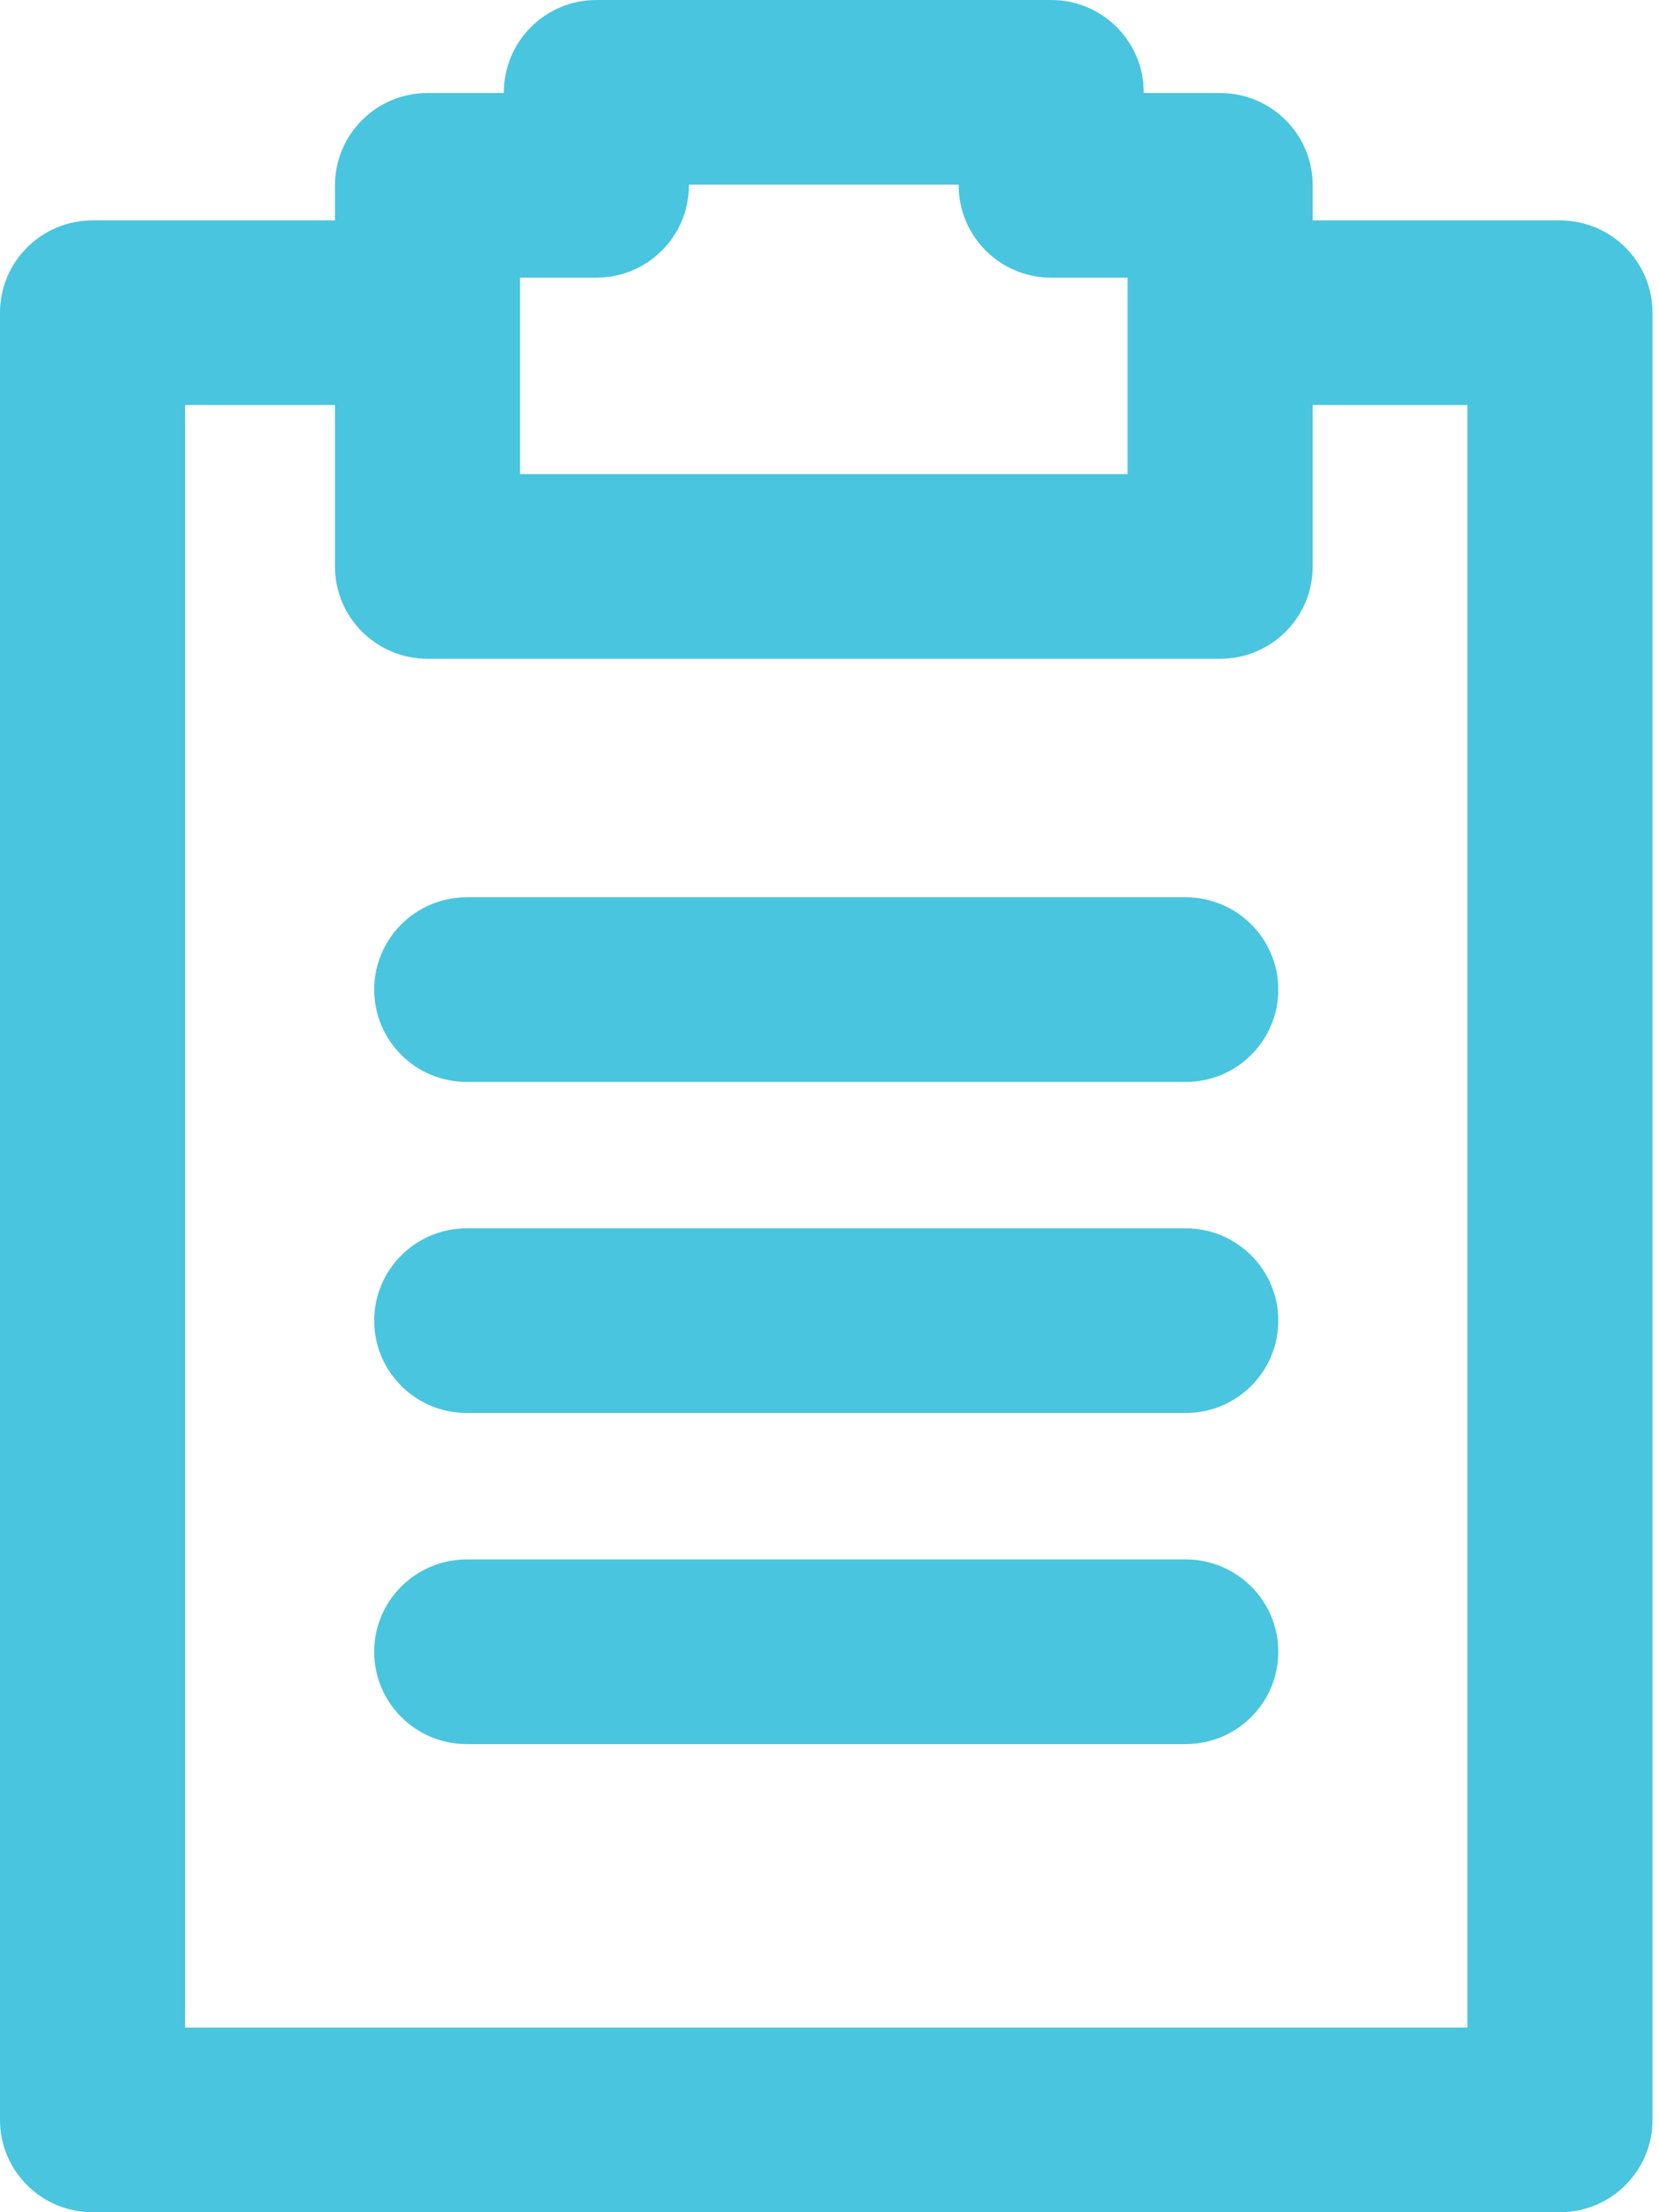 <svg xmlns="http://www.w3.org/2000/svg" width="48" height="64" viewBox="0 0 48 64" fill="none"><g clip-path="url(#clip0_34_81)"><path d="M45.134 6.377H37.981V5.362C37.981 3.887 36.782 2.691 35.304 2.691H33.092V2.671C33.092 1.196 31.894 0 30.415 0H17.256C15.778 0 14.579 1.196 14.579 2.671V2.691H12.37C10.891 2.691 9.692 3.887 9.692 5.362V6.377H2.677C1.198 6.377 0 7.573 0 9.048V61.329C0 62.804 1.198 64 2.677 64H45.135C46.613 64 47.812 62.804 47.812 61.329V9.047C47.811 7.572 46.613 6.377 45.134 6.377ZM15.047 8.033H17.256C18.735 8.033 19.933 6.837 19.933 5.362V5.342H27.737V5.362C27.737 6.837 28.936 8.033 30.415 8.033H32.626V13.717H15.047V8.033ZM42.457 58.658H5.355V11.718H9.692V16.388C9.692 17.863 10.891 19.059 12.37 19.059H35.304C36.782 19.059 37.981 17.863 37.981 16.388V11.718H42.457V58.658Z" fill="#49C5DF"></path><path d="M34.307 25.959H13.504C12.025 25.959 10.827 27.155 10.827 28.63C10.827 30.105 12.025 31.301 13.504 31.301H34.307C35.786 31.301 36.985 30.105 36.985 28.63C36.985 27.154 35.786 25.959 34.307 25.959Z" fill="#49C5DF"></path><path d="M34.307 35.536H13.504C12.025 35.536 10.827 36.732 10.827 38.207C10.827 39.682 12.025 40.878 13.504 40.878H34.307C35.786 40.878 36.985 39.682 36.985 38.207C36.985 36.732 35.786 35.536 34.307 35.536Z" fill="#49C5DF"></path><path d="M34.307 45.115H13.504C12.025 45.115 10.827 46.311 10.827 47.786C10.827 49.262 12.025 50.457 13.504 50.457H34.307C35.786 50.457 36.985 49.262 36.985 47.786C36.985 46.311 35.786 45.115 34.307 45.115Z" fill="#49C5DF"></path></g><defs><clipPath id="clip0_34_81"><rect width="48" height="64" fill="white"></rect></clipPath></defs></svg>